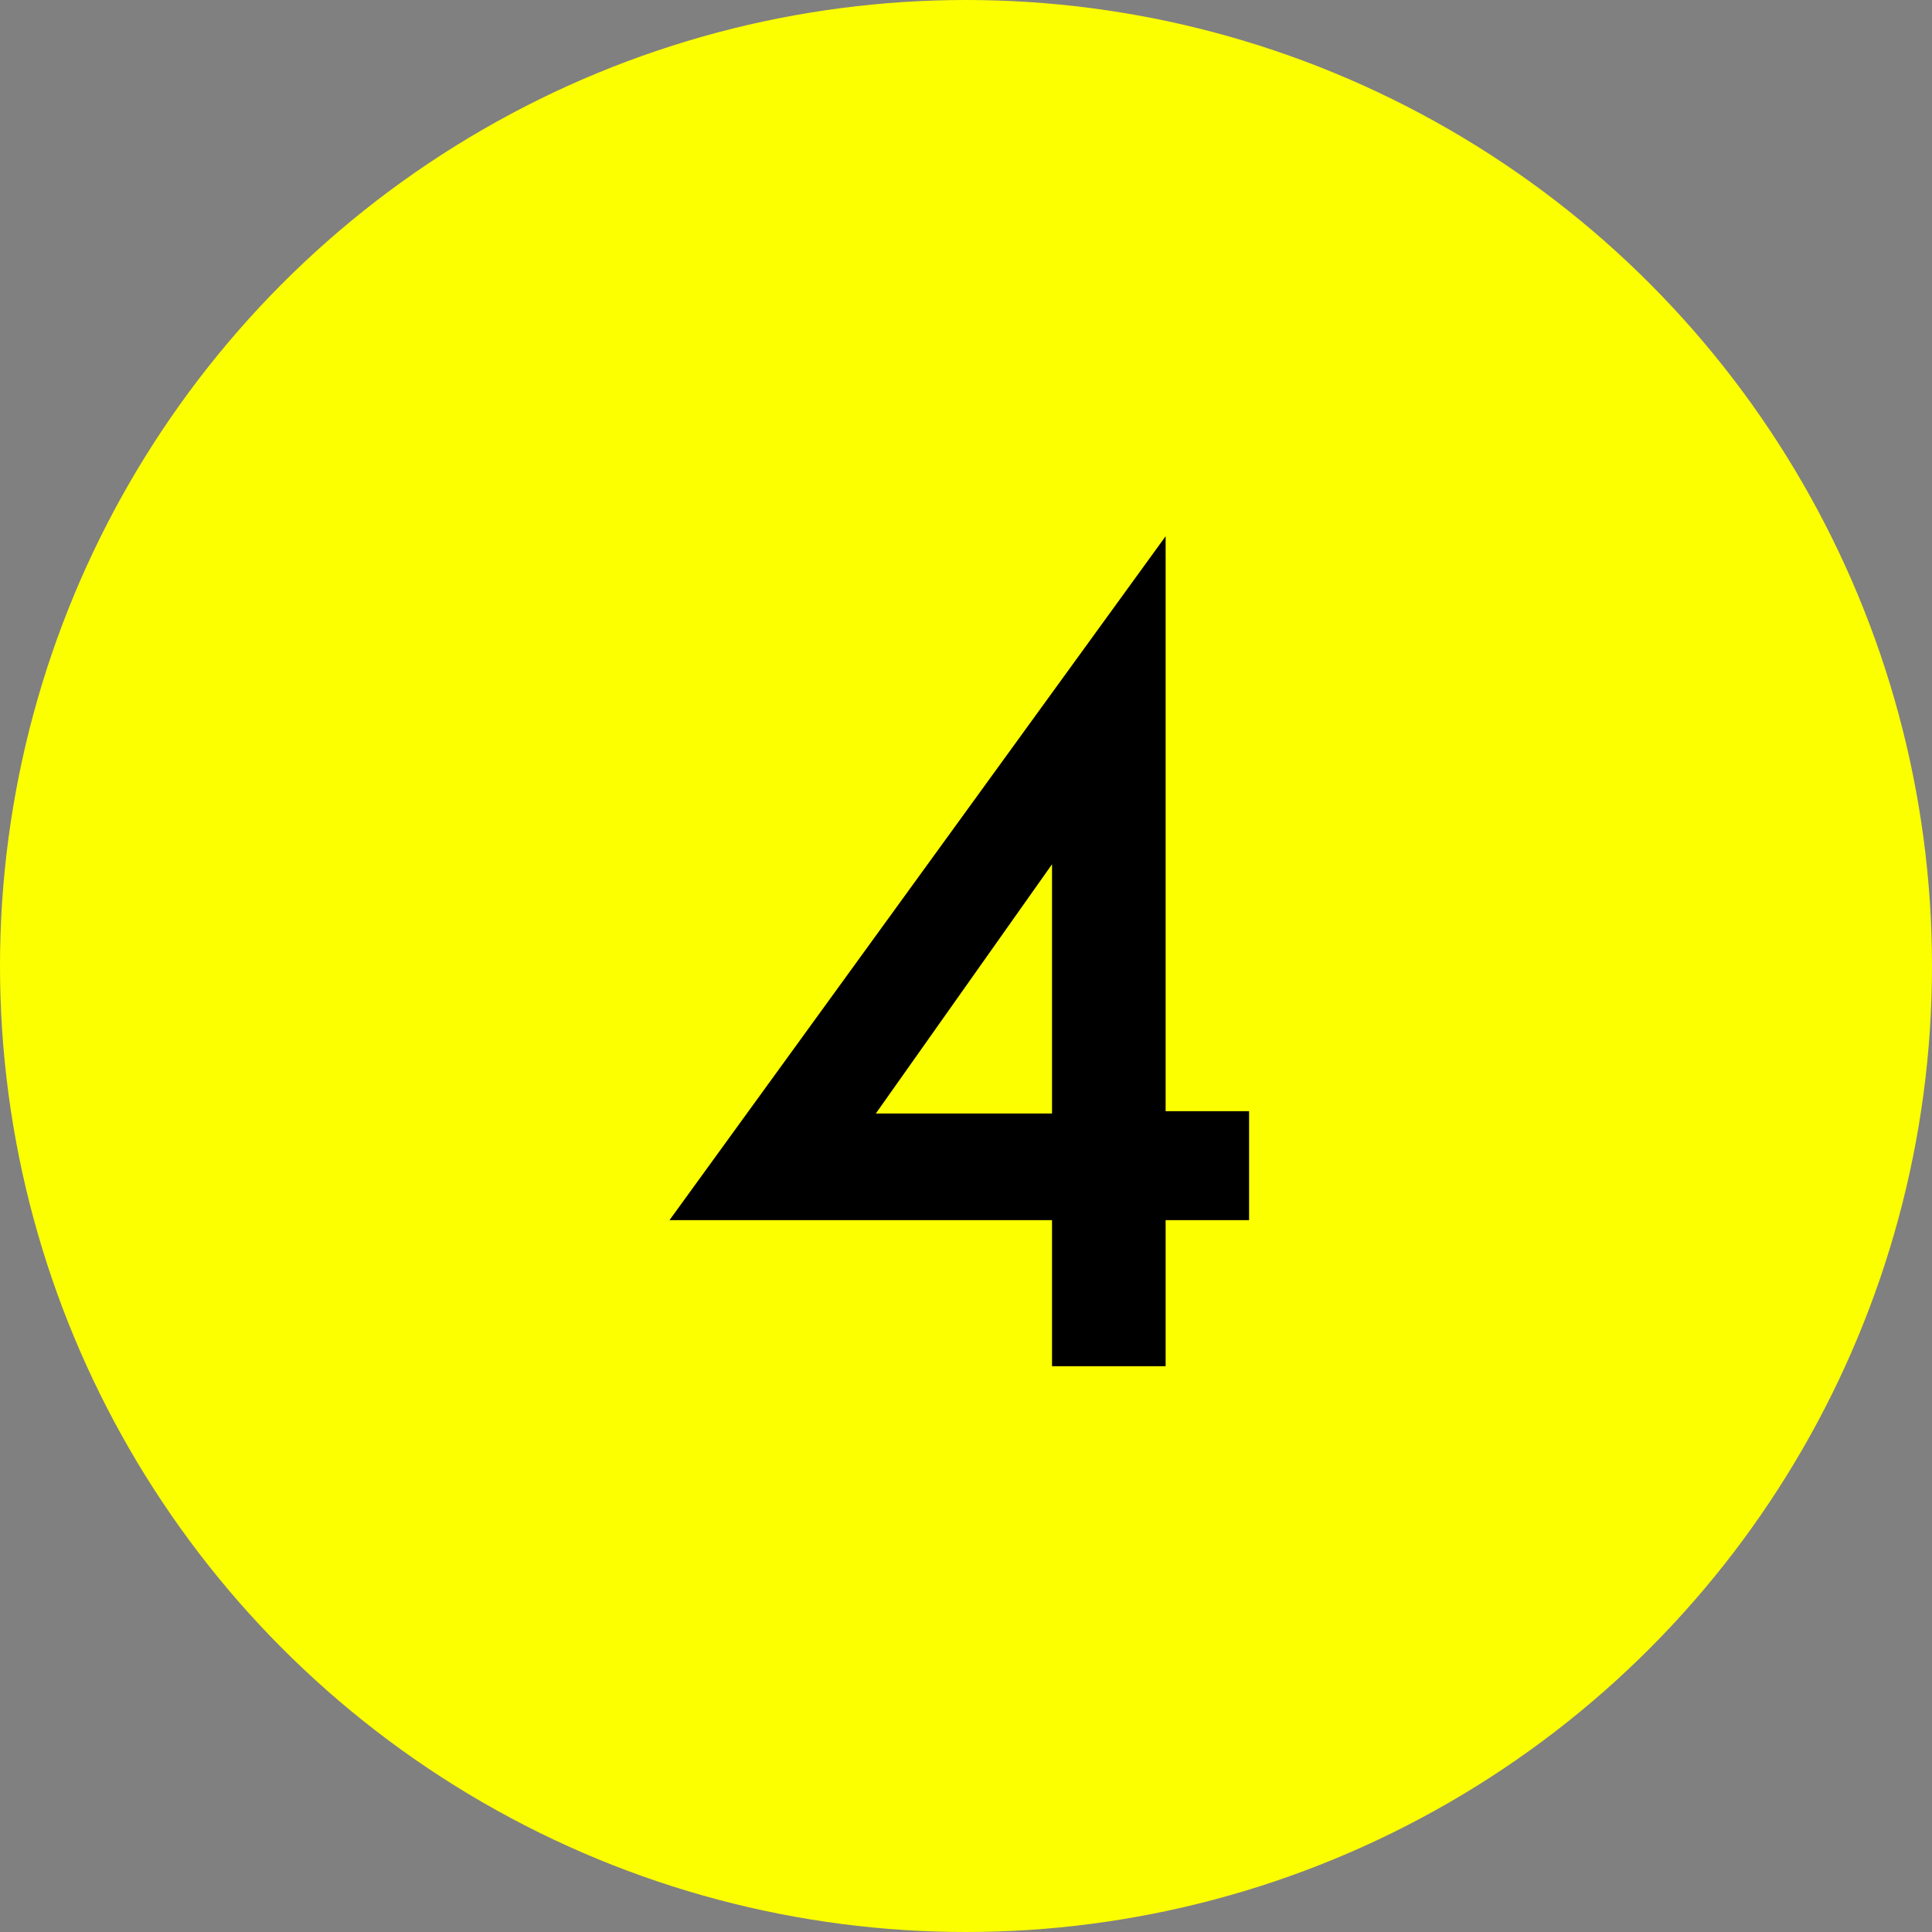<?xml version="1.0" encoding="UTF-8"?> <svg xmlns="http://www.w3.org/2000/svg" width="40" height="40" viewBox="0 0 40 40" fill="none"><rect x="0" y="0" width="40" height="40" fill="#808080" stroke="none"/> <circle cx="20" cy="20" r="20" fill="#FCFF00"></circle> <path d="M24.133 11.102V23.006H25.861V25.262H24.133V28.286H21.781V25.262H13.861L24.133 11.102ZM18.133 23.054H21.781V17.894L18.133 23.054Z" fill="black"></path> </svg> 